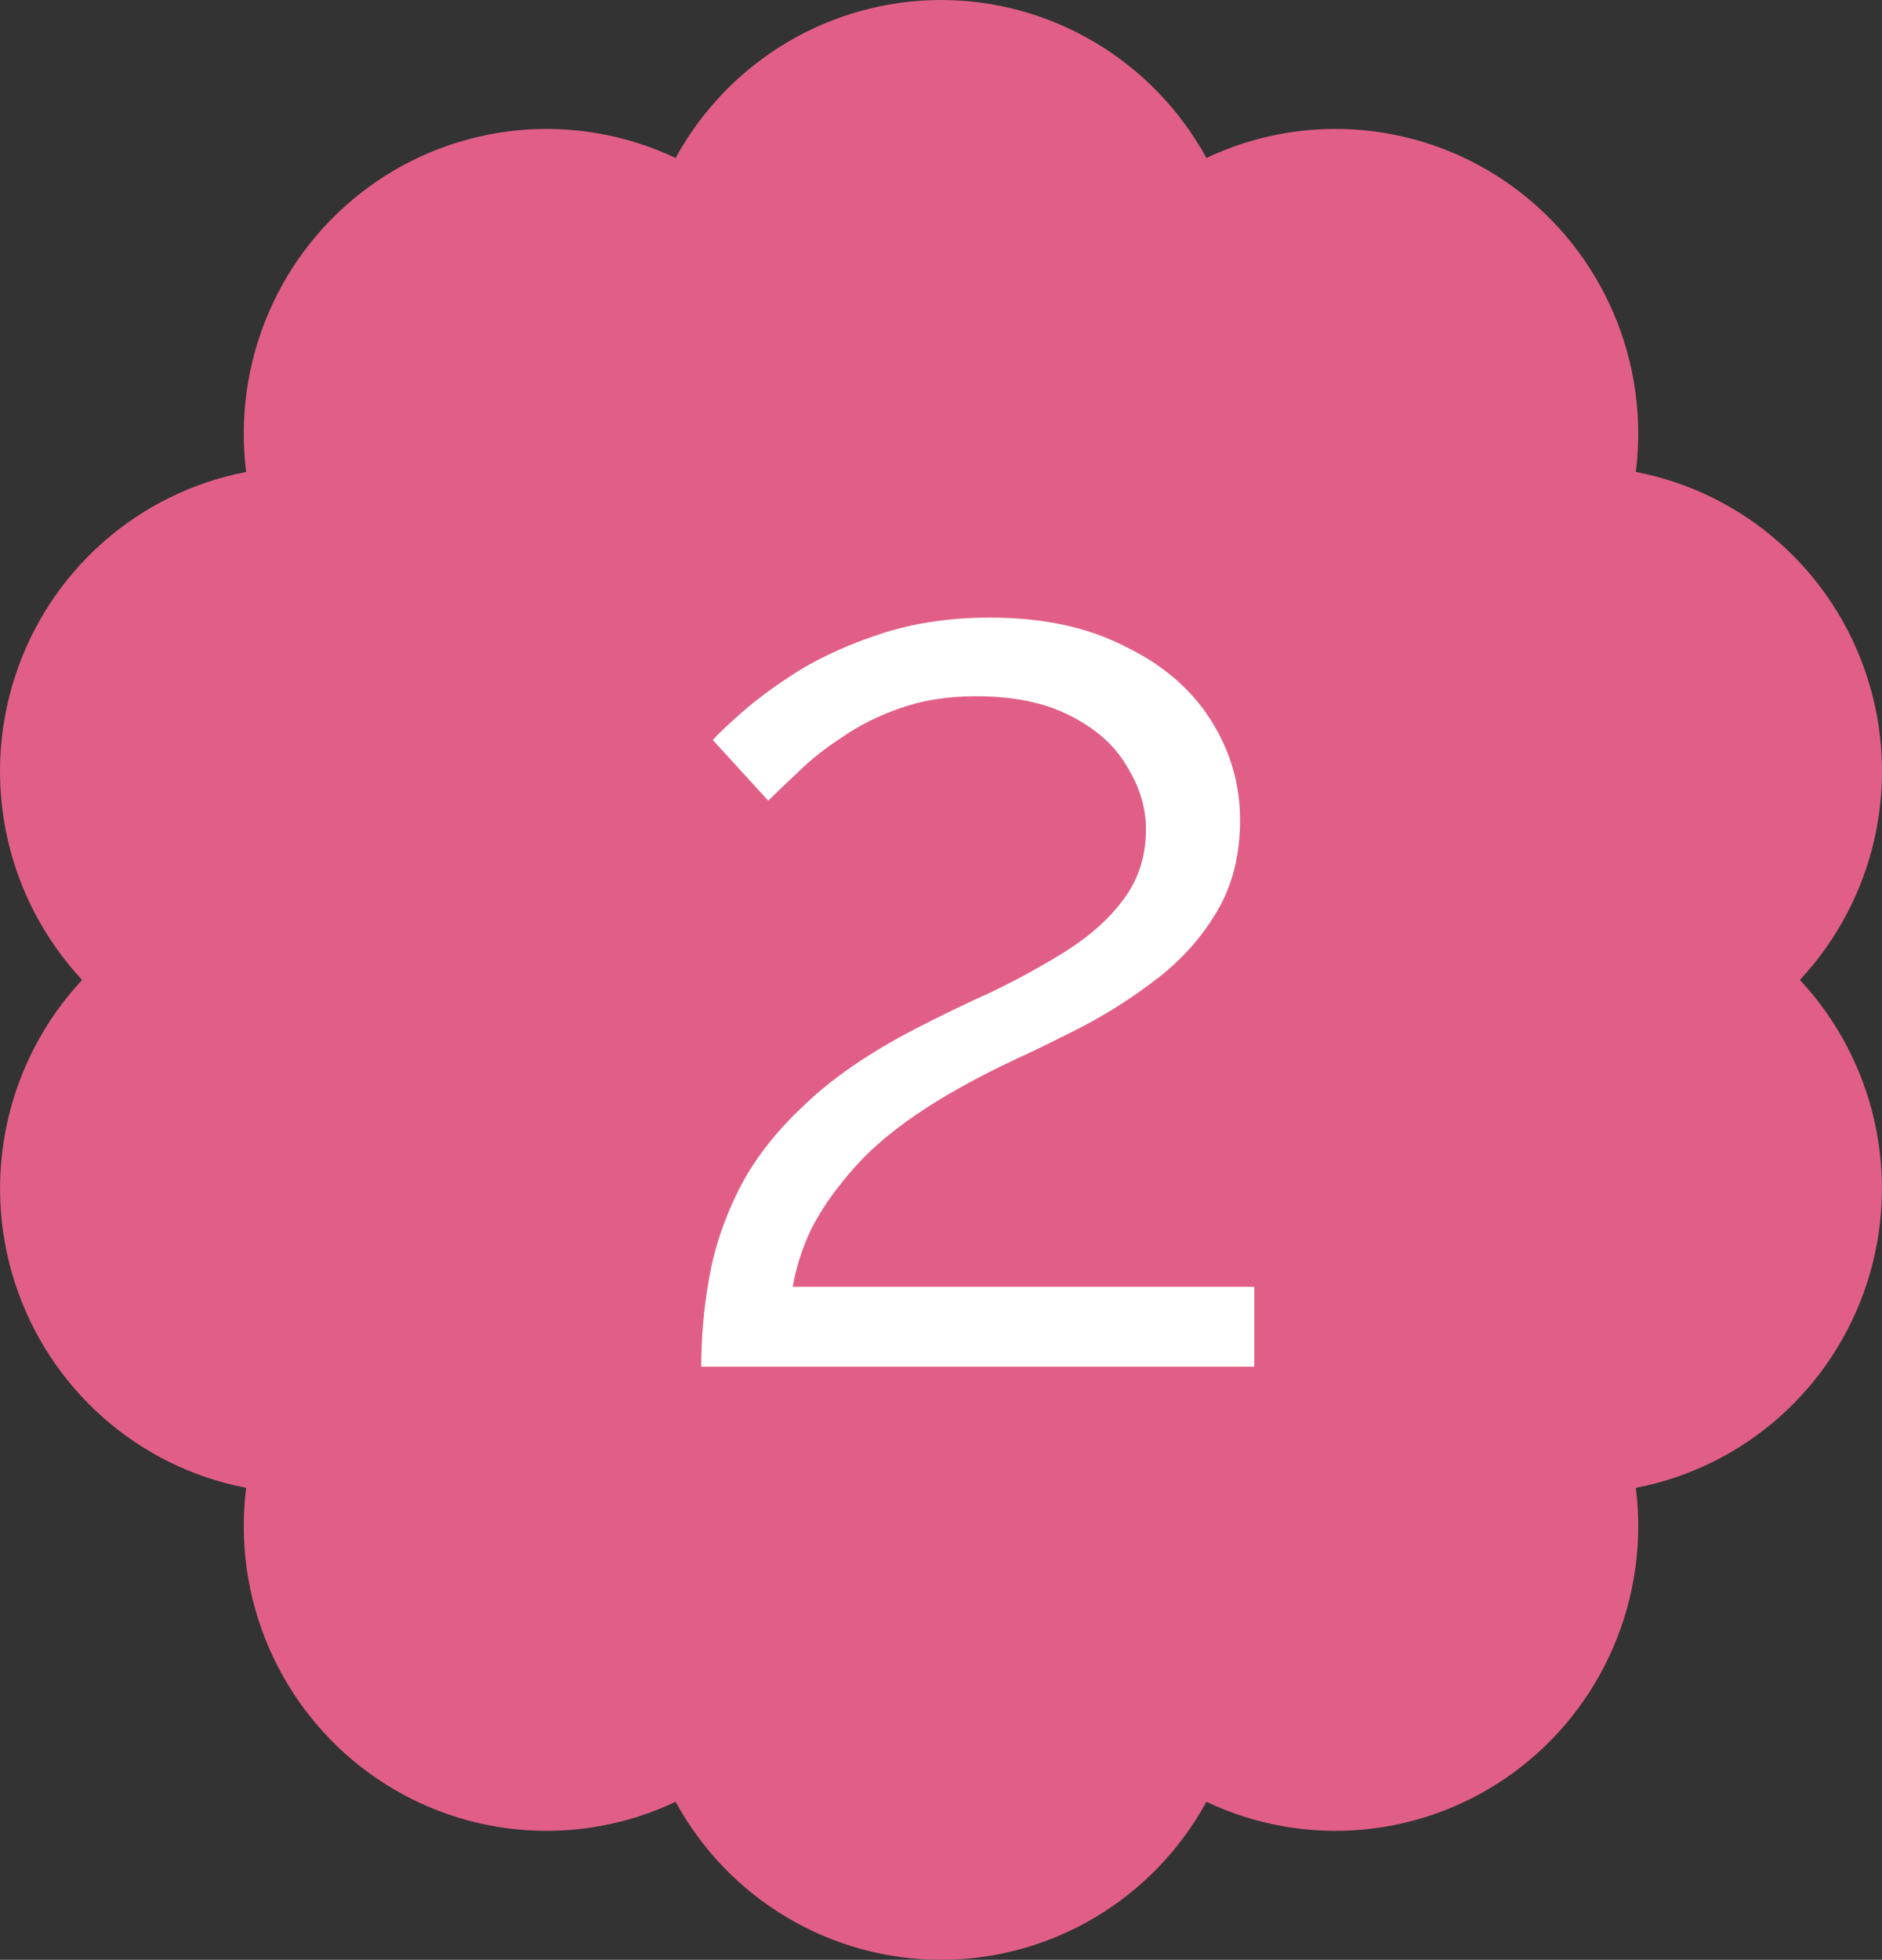 <?xml version="1.0" encoding="UTF-8"?> <svg xmlns="http://www.w3.org/2000/svg" width="73" height="76" viewBox="0 0 73 76" fill="none"><rect x="0" y="0" width="73" height="76" fill="#333333" stroke="none"/><path d="M36.501 0C34.397 0.001 32.332 0.57 30.521 1.648C28.71 2.725 27.219 4.272 26.205 6.126C24.301 5.224 22.192 4.853 20.096 5.052C18.002 5.251 15.998 6.012 14.296 7.257C12.594 8.501 11.255 10.183 10.42 12.126C9.585 14.069 9.284 16.202 9.549 18.302C7.482 18.698 5.559 19.645 3.98 21.044C2.401 22.444 1.225 24.244 0.575 26.258C-0.075 28.271 -0.176 30.423 0.283 32.489C0.742 34.554 1.745 36.458 3.185 38.001C1.745 39.544 0.744 41.447 0.285 43.513C-0.174 45.578 -0.073 47.73 0.577 49.742C1.228 51.755 2.403 53.555 3.982 54.955C5.56 56.354 7.483 57.301 9.549 57.697C9.284 59.797 9.585 61.93 10.42 63.873C11.255 65.816 12.594 67.498 14.296 68.742C15.998 69.987 18.002 70.748 20.096 70.947C22.192 71.146 24.301 70.775 26.205 69.873C27.218 71.728 28.708 73.276 30.519 74.353C32.33 75.431 34.396 76 36.5 76C38.604 76 40.67 75.431 42.481 74.353C44.292 73.276 45.782 71.728 46.795 69.873C48.699 70.775 50.809 71.146 52.904 70.947C54.998 70.748 57.002 69.987 58.704 68.742C60.406 67.498 61.745 65.816 62.58 63.873C63.415 61.93 63.716 59.797 63.451 57.697C65.517 57.301 67.44 56.354 69.018 54.955C70.597 53.555 71.772 51.755 72.422 49.742C73.073 47.73 73.174 45.578 72.715 43.513C72.256 41.447 71.255 39.544 69.814 38.001C71.255 36.458 72.258 34.554 72.717 32.489C73.176 30.423 73.075 28.271 72.425 26.258C71.775 24.244 70.599 22.444 69.02 21.044C67.441 19.645 65.518 18.698 63.451 18.302C63.716 16.202 63.415 14.069 62.58 12.126C61.745 10.183 60.406 8.501 58.704 7.257C57.002 6.012 54.998 5.251 52.904 5.052C50.809 4.853 48.699 5.224 46.795 6.126C45.781 4.272 44.291 2.726 42.481 1.648C40.67 0.57 38.605 0.001 36.501 0Z" fill="#E15F86"></path><path d="M27.2 53C27.2 51.867 27.3 50.733 27.5 49.6C27.7 48.433 28.083 47.283 28.65 46.15C29.217 45.017 30.05 43.933 31.15 42.9C32.25 41.833 33.7 40.833 35.5 39.9C36.467 39.4 37.467 38.917 38.5 38.45C39.533 37.95 40.5 37.417 41.4 36.85C42.333 36.25 43.067 35.583 43.6 34.85C44.167 34.083 44.45 33.183 44.45 32.15C44.45 31.317 44.2 30.5 43.7 29.7C43.233 28.9 42.5 28.25 41.5 27.75C40.533 27.25 39.317 27 37.85 27C36.783 27 35.817 27.15 34.95 27.45C34.083 27.75 33.317 28.133 32.65 28.6C31.983 29.033 31.417 29.483 30.95 29.95C30.483 30.383 30.1 30.75 29.8 31.05L27.65 28.7C27.817 28.5 28.183 28.15 28.75 27.65C29.35 27.117 30.1 26.567 31 26C31.933 25.433 33.017 24.95 34.25 24.55C35.517 24.15 36.9 23.95 38.4 23.95C40.433 23.95 42.167 24.317 43.6 25.05C45.067 25.75 46.183 26.7 46.95 27.9C47.717 29.1 48.1 30.4 48.1 31.8C48.1 33.167 47.8 34.35 47.2 35.35C46.633 36.317 45.883 37.167 44.95 37.9C44.05 38.6 43.1 39.217 42.1 39.75C41.133 40.25 40.25 40.683 39.45 41.05C37.883 41.783 36.567 42.517 35.5 43.25C34.433 43.983 33.583 44.733 32.95 45.5C32.317 46.233 31.817 46.967 31.45 47.7C31.117 48.4 30.883 49.133 30.75 49.9H48.65V53H27.2Z" fill="white"></path></svg> 